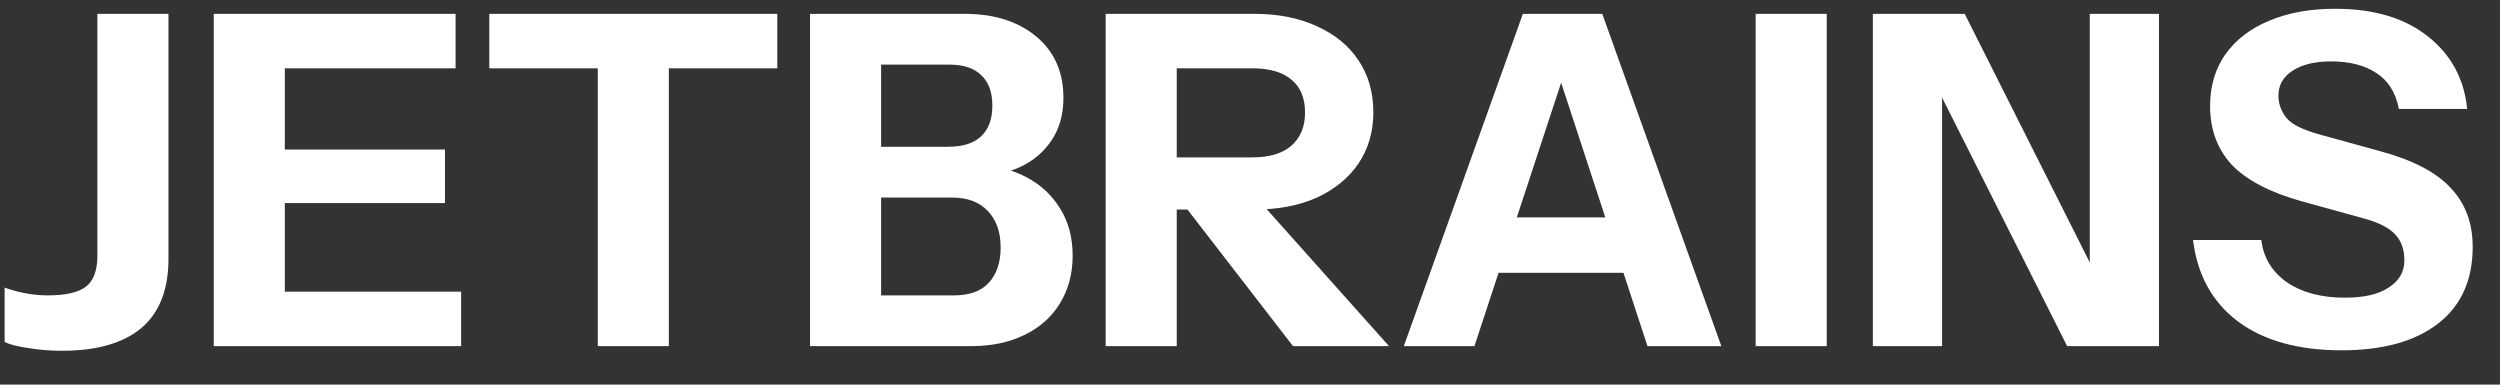 <?xml version="1.0" encoding="UTF-8"?> <svg xmlns="http://www.w3.org/2000/svg" width="65" height="10" viewBox="0 0 65 10" fill="none"><rect x="0" y="0" width="65" height="10" fill="#333333" stroke="none"/><path d="M1.608 9.12C1.304 9.12 1.012 9.096 0.732 9.048C0.452 9.008 0.248 8.956 0.12 8.892V7.476C0.264 7.532 0.436 7.58 0.636 7.62C0.836 7.66 1.04 7.68 1.248 7.68C1.696 7.68 2.02 7.608 2.22 7.464C2.428 7.312 2.532 7.04 2.532 6.648V0.36H4.38V6.732C4.38 7.532 4.144 8.132 3.672 8.532C3.2 8.924 2.512 9.12 1.608 9.12ZM5.557 9V0.36H7.405V9H5.557ZM6.421 9V7.584H11.989V9H6.421ZM6.421 5.28V3.888H11.569V5.28H6.421ZM6.421 1.776V0.36H11.845V1.776H6.421ZM15.542 9V1.776H12.722V0.36H20.21V1.776H17.39V9H15.542ZM22.573 9V7.68H24.805C25.205 7.68 25.505 7.572 25.705 7.356C25.913 7.132 26.017 6.824 26.017 6.432C26.017 6.032 25.905 5.716 25.681 5.484C25.465 5.252 25.153 5.136 24.745 5.136H22.573V3.816H24.649C25.025 3.816 25.309 3.728 25.501 3.552C25.701 3.368 25.801 3.1 25.801 2.748C25.801 2.396 25.705 2.132 25.513 1.956C25.329 1.772 25.053 1.68 24.685 1.68H22.573V0.36H25.081C25.849 0.36 26.469 0.556 26.941 0.948C27.413 1.34 27.649 1.872 27.649 2.544C27.649 2.968 27.549 3.332 27.349 3.636C27.149 3.94 26.881 4.172 26.545 4.332C26.209 4.492 25.833 4.572 25.417 4.572L25.477 4.32C25.925 4.32 26.329 4.416 26.689 4.608C27.057 4.8 27.349 5.072 27.565 5.424C27.781 5.768 27.889 6.176 27.889 6.648C27.889 7.12 27.777 7.536 27.553 7.896C27.337 8.248 27.029 8.52 26.629 8.712C26.237 8.904 25.773 9 25.237 9H22.573ZM21.061 9V0.36H22.909V9H21.061ZM28.747 9V0.36H32.611C33.235 0.36 33.779 0.468 34.243 0.684C34.707 0.892 35.067 1.188 35.323 1.572C35.579 1.956 35.707 2.404 35.707 2.916C35.707 3.42 35.579 3.864 35.323 4.248C35.067 4.624 34.707 4.92 34.243 5.136C33.779 5.344 33.235 5.448 32.611 5.448H30.211V4.092H32.563C33.003 4.092 33.339 3.992 33.571 3.792C33.811 3.584 33.931 3.296 33.931 2.928C33.931 2.552 33.815 2.268 33.583 2.076C33.351 1.876 33.011 1.776 32.563 1.776H30.595V9H28.747ZM33.619 9L30.151 4.512H32.107L36.115 9H33.619ZM36.499 9L39.595 0.36H41.179L38.335 9H36.499ZM42.835 9L40.003 0.36H41.659L44.755 9H42.835ZM38.131 5.652H42.979V7.092H38.131V5.652ZM45.647 9V0.36H47.495V9H45.647ZM48.694 9V0.36H51.082L54.922 7.992L54.334 8.136V0.36H56.134V9H53.746L49.906 1.368L50.494 1.224V9H48.694ZM60.883 9.108C59.763 9.108 58.867 8.86 58.194 8.364C57.523 7.86 57.13 7.152 57.019 6.24H58.794C58.85 6.704 59.075 7.072 59.467 7.344C59.858 7.608 60.358 7.74 60.967 7.74C61.462 7.74 61.843 7.652 62.106 7.476C62.379 7.3 62.514 7.064 62.514 6.768C62.514 6.488 62.434 6.264 62.275 6.096C62.114 5.92 61.839 5.78 61.447 5.676L59.839 5.232C59.014 5 58.41 4.684 58.026 4.284C57.651 3.876 57.462 3.368 57.462 2.76C57.462 2.24 57.594 1.792 57.858 1.416C58.13 1.032 58.511 0.74 58.998 0.54C59.486 0.332 60.059 0.228 60.715 0.228C61.722 0.228 62.526 0.468 63.127 0.948C63.727 1.42 64.067 2.048 64.147 2.832H62.37C62.291 2.408 62.094 2.096 61.782 1.896C61.478 1.696 61.087 1.596 60.606 1.596C60.191 1.596 59.858 1.676 59.611 1.836C59.362 1.996 59.239 2.212 59.239 2.484C59.239 2.692 59.306 2.884 59.443 3.06C59.578 3.228 59.862 3.372 60.294 3.492L61.903 3.936C62.751 4.168 63.358 4.488 63.727 4.896C64.103 5.296 64.29 5.804 64.29 6.42C64.29 7.284 63.99 7.948 63.391 8.412C62.791 8.876 61.955 9.108 60.883 9.108Z" fill="white"></path></svg> 